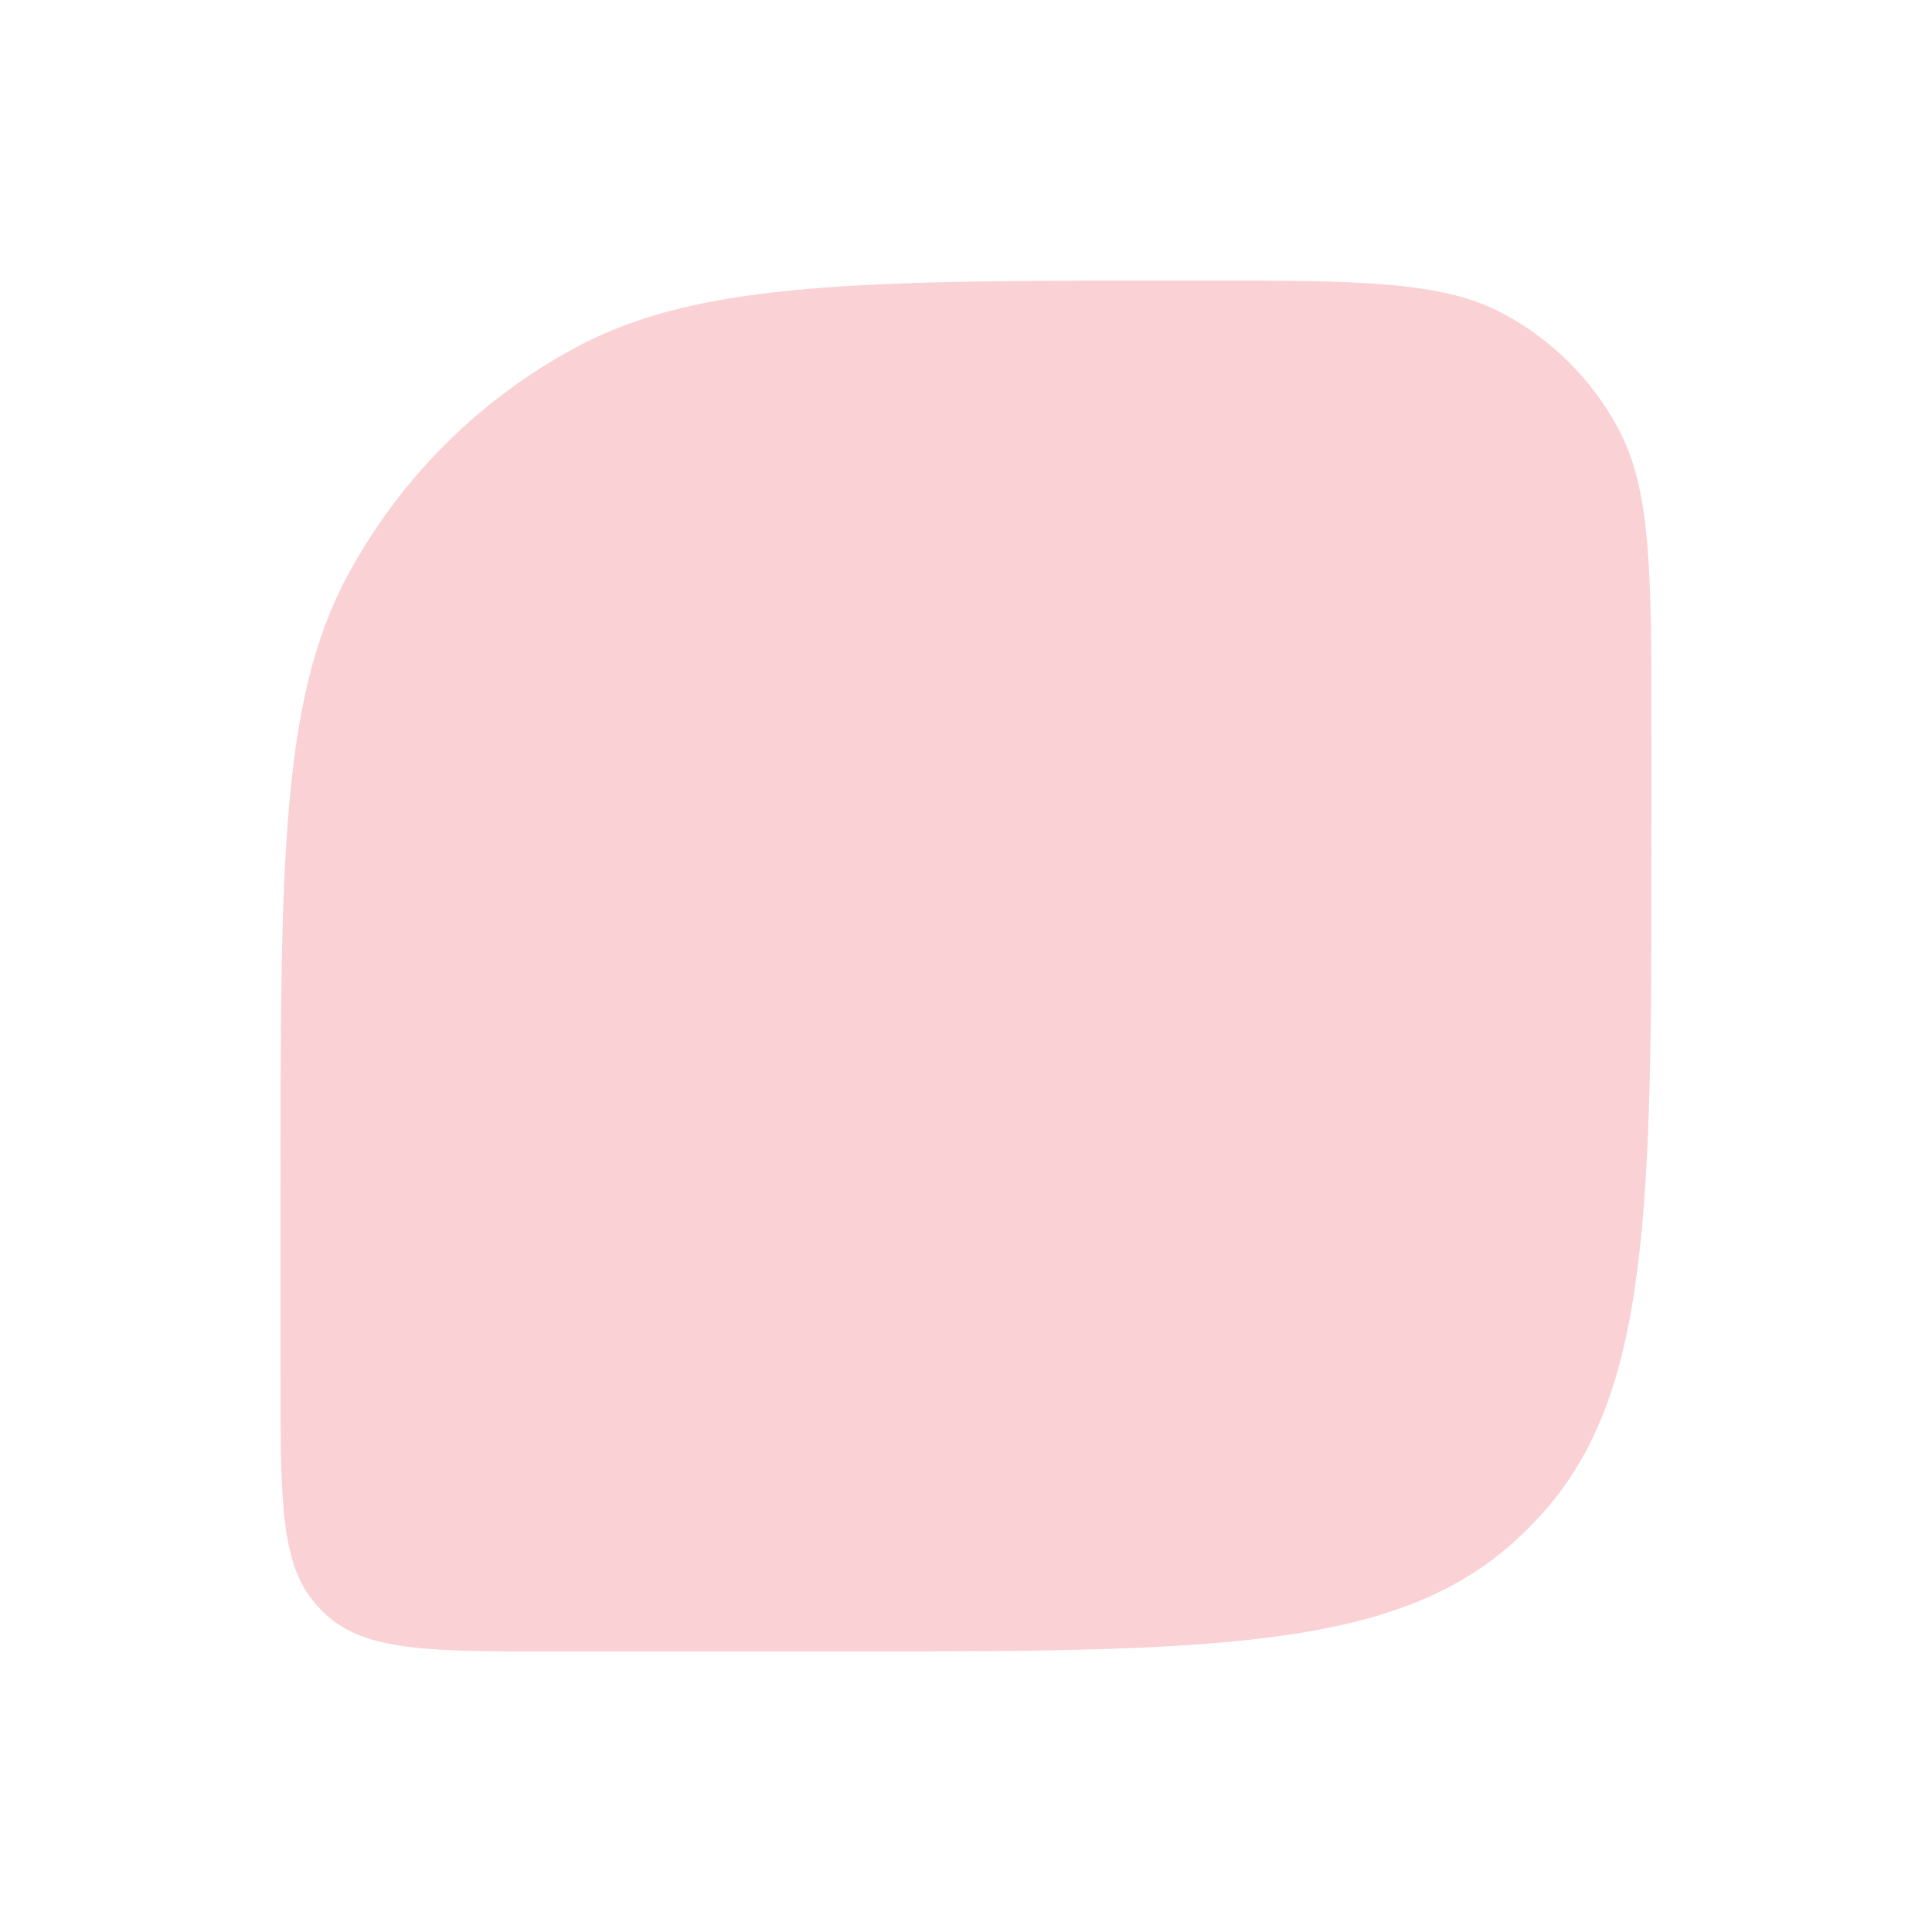 <?xml version="1.0" encoding="UTF-8"?> <svg xmlns="http://www.w3.org/2000/svg" width="2204" height="2204" viewBox="0 0 2204 2204" fill="none"> <g opacity="0.3" filter="url(#filter0_f_2_91)"> <path d="M320 1362.67C320 986.606 320 798.575 396.561 656.461C455.919 546.279 546.279 455.919 656.461 396.561C798.575 320 986.606 320 1362.67 320C1550.7 320 1644.71 320 1715.77 358.28C1770.86 387.959 1816.04 433.139 1845.72 488.23C1884 559.287 1884 653.303 1884 841.333V945.6C1884 1377.17 1884 1592.96 1755.19 1731.21C1747.48 1739.48 1739.48 1747.48 1731.21 1755.19C1592.96 1884 1377.17 1884 945.6 1884H632.8C488.943 1884 417.015 1884 370.931 1841.06C368.173 1838.49 365.506 1835.83 362.936 1833.07C320 1786.99 320 1715.06 320 1571.2V1362.67Z" fill="#EE6571"></path> </g> <defs> <filter id="filter0_f_2_91" x="0" y="0" width="2204" height="2204" filterUnits="userSpaceOnUse" color-interpolation-filters="sRGB"> <feFlood flood-opacity="0" result="BackgroundImageFix"></feFlood> <feBlend mode="normal" in="SourceGraphic" in2="BackgroundImageFix" result="shape"></feBlend> <feGaussianBlur stdDeviation="40" result="effect1_foregroundBlur_2_91"></feGaussianBlur> </filter> </defs> </svg> 